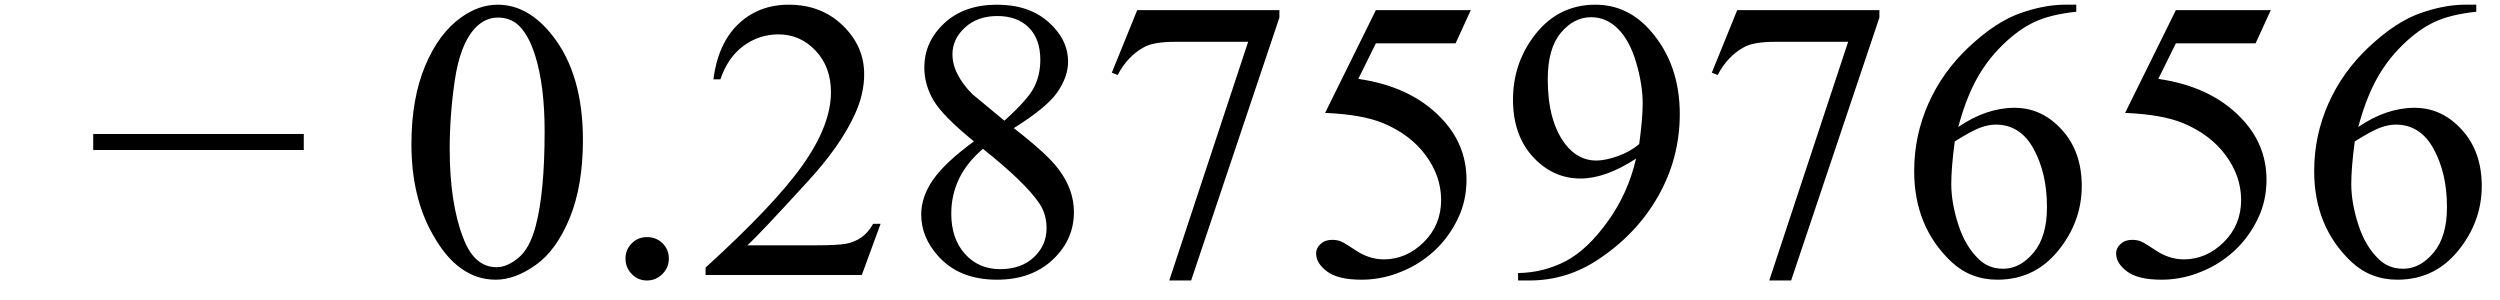 <svg xmlns="http://www.w3.org/2000/svg" xmlns:xlink="http://www.w3.org/1999/xlink" stroke-dasharray="none" shape-rendering="auto" font-family="'Dialog'" width="100" text-rendering="auto" fill-opacity="1" contentScriptType="text/ecmascript" color-interpolation="auto" color-rendering="auto" preserveAspectRatio="xMidYMid meet" font-size="12" fill="black" stroke="black" image-rendering="auto" stroke-miterlimit="10" zoomAndPan="magnify" version="1.0" stroke-linecap="square" stroke-linejoin="miter" contentStyleType="text/css" font-style="normal" height="12" stroke-width="1" stroke-dashoffset="0" font-weight="normal" stroke-opacity="1"><defs id="genericDefs"/><g><g text-rendering="optimizeLegibility" transform="translate(3.432,11)" color-rendering="optimizeQuality" color-interpolation="linearRGB" image-rendering="optimizeQuality"><path d="M8.719 -5 L0.297 -5 L0.297 -5.641 L8.719 -5.641 L8.719 -5 Z" stroke="none"/></g><g text-rendering="optimizeLegibility" transform="translate(15.879,11)" color-rendering="optimizeQuality" color-interpolation="linearRGB" image-rendering="optimizeQuality"><path d="M0.578 -5.234 Q0.578 -7.047 1.125 -8.359 Q1.672 -9.672 2.578 -10.312 Q3.281 -10.812 4.031 -10.812 Q5.25 -10.812 6.219 -9.578 Q7.438 -8.031 7.438 -5.406 Q7.438 -3.562 6.906 -2.273 Q6.375 -0.984 5.547 -0.398 Q4.719 0.188 3.953 0.188 Q2.438 0.188 1.438 -1.609 Q0.578 -3.109 0.578 -5.234 ZM2.109 -5.047 Q2.109 -2.859 2.656 -1.469 Q3.094 -0.312 3.984 -0.312 Q4.406 -0.312 4.859 -0.688 Q5.312 -1.062 5.547 -1.953 Q5.906 -3.297 5.906 -5.75 Q5.906 -7.562 5.531 -8.766 Q5.25 -9.672 4.797 -10.047 Q4.484 -10.297 4.031 -10.297 Q3.5 -10.297 3.078 -9.828 Q2.516 -9.172 2.312 -7.781 Q2.109 -6.391 2.109 -5.047 ZM10 -1.516 Q10.375 -1.516 10.625 -1.266 Q10.875 -1.016 10.875 -0.656 Q10.875 -0.297 10.617 -0.039 Q10.359 0.219 10 0.219 Q9.641 0.219 9.391 -0.039 Q9.141 -0.297 9.141 -0.656 Q9.141 -1.016 9.391 -1.266 Q9.641 -1.516 10 -1.516 ZM19.344 -2.047 L18.594 0 L12.344 0 L12.344 -0.297 Q15.109 -2.812 16.234 -4.406 Q17.359 -6 17.359 -7.312 Q17.359 -8.328 16.742 -8.977 Q16.125 -9.625 15.266 -9.625 Q14.484 -9.625 13.859 -9.164 Q13.234 -8.703 12.938 -7.828 L12.656 -7.828 Q12.844 -9.266 13.656 -10.039 Q14.469 -10.812 15.672 -10.812 Q16.969 -10.812 17.828 -9.984 Q18.688 -9.156 18.688 -8.031 Q18.688 -7.234 18.312 -6.422 Q17.734 -5.156 16.438 -3.75 Q14.5 -1.625 14.016 -1.188 L16.781 -1.188 Q17.625 -1.188 17.961 -1.25 Q18.297 -1.312 18.57 -1.5 Q18.844 -1.688 19.047 -2.047 L19.344 -2.047 ZM23.078 -5.344 Q21.812 -6.375 21.453 -7 Q21.094 -7.625 21.094 -8.297 Q21.094 -9.328 21.891 -10.07 Q22.688 -10.812 24 -10.812 Q25.281 -10.812 26.062 -10.117 Q26.844 -9.422 26.844 -8.531 Q26.844 -7.938 26.422 -7.32 Q26 -6.703 24.672 -5.875 Q26.047 -4.812 26.484 -4.203 Q27.078 -3.406 27.078 -2.516 Q27.078 -1.406 26.227 -0.609 Q25.375 0.188 24 0.188 Q22.484 0.188 21.641 -0.766 Q20.969 -1.516 20.969 -2.422 Q20.969 -3.125 21.445 -3.812 Q21.922 -4.5 23.078 -5.344 ZM24.297 -6.172 Q25.234 -7.016 25.484 -7.508 Q25.734 -8 25.734 -8.609 Q25.734 -9.438 25.273 -9.898 Q24.812 -10.359 24.016 -10.359 Q23.219 -10.359 22.719 -9.898 Q22.219 -9.438 22.219 -8.828 Q22.219 -8.422 22.43 -8.016 Q22.641 -7.609 23.016 -7.234 L24.297 -6.172 ZM23.438 -5.047 Q22.797 -4.5 22.484 -3.852 Q22.172 -3.203 22.172 -2.453 Q22.172 -1.453 22.719 -0.844 Q23.266 -0.234 24.125 -0.234 Q24.969 -0.234 25.477 -0.711 Q25.984 -1.188 25.984 -1.875 Q25.984 -2.438 25.688 -2.875 Q25.125 -3.703 23.438 -5.047 ZM29.609 -10.594 L35.297 -10.594 L35.297 -10.297 L31.766 0.219 L30.891 0.219 L34.047 -9.328 L31.141 -9.328 Q30.25 -9.328 29.875 -9.109 Q29.219 -8.75 28.828 -8 L28.594 -8.094 L29.609 -10.594 ZM42.953 -10.594 L42.344 -9.266 L39.156 -9.266 L38.453 -7.844 Q40.531 -7.547 41.734 -6.312 Q42.781 -5.25 42.781 -3.812 Q42.781 -2.969 42.438 -2.258 Q42.094 -1.547 41.578 -1.047 Q41.062 -0.547 40.438 -0.25 Q39.531 0.188 38.594 0.188 Q37.641 0.188 37.203 -0.141 Q36.766 -0.469 36.766 -0.859 Q36.766 -1.078 36.945 -1.242 Q37.125 -1.406 37.406 -1.406 Q37.609 -1.406 37.758 -1.344 Q37.906 -1.281 38.281 -1.031 Q38.859 -0.625 39.469 -0.625 Q40.375 -0.625 41.07 -1.312 Q41.766 -2 41.766 -3 Q41.766 -3.953 41.148 -4.789 Q40.531 -5.625 39.438 -6.078 Q38.594 -6.422 37.125 -6.484 L39.156 -10.594 L42.953 -10.594 ZM44.844 0.219 L44.844 -0.078 Q45.859 -0.094 46.734 -0.547 Q47.609 -1 48.43 -2.141 Q49.25 -3.281 49.562 -4.656 Q48.344 -3.859 47.344 -3.859 Q46.234 -3.859 45.438 -4.727 Q44.641 -5.594 44.641 -7.016 Q44.641 -8.406 45.438 -9.5 Q46.391 -10.812 47.938 -10.812 Q49.25 -10.812 50.172 -9.734 Q51.312 -8.406 51.312 -6.438 Q51.312 -4.672 50.445 -3.148 Q49.578 -1.625 48.031 -0.609 Q46.781 0.219 45.297 0.219 L44.844 0.219 ZM49.688 -5.234 Q49.828 -6.25 49.828 -6.859 Q49.828 -7.609 49.57 -8.492 Q49.312 -9.375 48.844 -9.844 Q48.375 -10.312 47.766 -10.312 Q47.078 -10.312 46.555 -9.688 Q46.031 -9.062 46.031 -7.828 Q46.031 -6.172 46.719 -5.25 Q47.234 -4.578 47.969 -4.578 Q48.328 -4.578 48.82 -4.75 Q49.312 -4.922 49.688 -5.234 ZM53.609 -10.594 L59.297 -10.594 L59.297 -10.297 L55.766 0.219 L54.891 0.219 L58.047 -9.328 L55.141 -9.328 Q54.25 -9.328 53.875 -9.109 Q53.219 -8.75 52.828 -8 L52.594 -8.094 L53.609 -10.594 ZM67.172 -10.812 L67.172 -10.531 Q66.141 -10.422 65.492 -10.117 Q64.844 -9.812 64.203 -9.18 Q63.562 -8.547 63.148 -7.766 Q62.734 -6.984 62.453 -5.922 Q63.578 -6.688 64.703 -6.688 Q65.797 -6.688 66.594 -5.812 Q67.391 -4.938 67.391 -3.562 Q67.391 -2.234 66.578 -1.141 Q65.609 0.188 64.016 0.188 Q62.938 0.188 62.172 -0.531 Q60.688 -1.938 60.688 -4.156 Q60.688 -5.578 61.258 -6.859 Q61.828 -8.141 62.891 -9.133 Q63.953 -10.125 64.922 -10.469 Q65.891 -10.812 66.719 -10.812 L67.172 -10.812 ZM62.312 -5.344 Q62.172 -4.297 62.172 -3.641 Q62.172 -2.891 62.453 -2.016 Q62.734 -1.141 63.281 -0.625 Q63.672 -0.25 64.25 -0.25 Q64.922 -0.25 65.461 -0.891 Q66 -1.531 66 -2.719 Q66 -4.062 65.469 -5.039 Q64.938 -6.016 63.953 -6.016 Q63.656 -6.016 63.32 -5.891 Q62.984 -5.766 62.312 -5.344 ZM74.953 -10.594 L74.344 -9.266 L71.156 -9.266 L70.453 -7.844 Q72.531 -7.547 73.734 -6.312 Q74.781 -5.25 74.781 -3.812 Q74.781 -2.969 74.438 -2.258 Q74.094 -1.547 73.578 -1.047 Q73.062 -0.547 72.438 -0.25 Q71.531 0.188 70.594 0.188 Q69.641 0.188 69.203 -0.141 Q68.766 -0.469 68.766 -0.859 Q68.766 -1.078 68.945 -1.242 Q69.125 -1.406 69.406 -1.406 Q69.609 -1.406 69.758 -1.344 Q69.906 -1.281 70.281 -1.031 Q70.859 -0.625 71.469 -0.625 Q72.375 -0.625 73.07 -1.312 Q73.766 -2 73.766 -3 Q73.766 -3.953 73.148 -4.789 Q72.531 -5.625 71.438 -6.078 Q70.594 -6.422 69.125 -6.484 L71.156 -10.594 L74.953 -10.594 ZM83.172 -10.812 L83.172 -10.531 Q82.141 -10.422 81.492 -10.117 Q80.844 -9.812 80.203 -9.18 Q79.562 -8.547 79.148 -7.766 Q78.734 -6.984 78.453 -5.922 Q79.578 -6.688 80.703 -6.688 Q81.797 -6.688 82.594 -5.812 Q83.391 -4.938 83.391 -3.562 Q83.391 -2.234 82.578 -1.141 Q81.609 0.188 80.016 0.188 Q78.938 0.188 78.172 -0.531 Q76.688 -1.938 76.688 -4.156 Q76.688 -5.578 77.258 -6.859 Q77.828 -8.141 78.891 -9.133 Q79.953 -10.125 80.922 -10.469 Q81.891 -10.812 82.719 -10.812 L83.172 -10.812 ZM78.312 -5.344 Q78.172 -4.297 78.172 -3.641 Q78.172 -2.891 78.453 -2.016 Q78.734 -1.141 79.281 -0.625 Q79.672 -0.25 80.25 -0.25 Q80.922 -0.25 81.461 -0.891 Q82 -1.531 82 -2.719 Q82 -4.062 81.469 -5.039 Q80.938 -6.016 79.953 -6.016 Q79.656 -6.016 79.32 -5.891 Q78.984 -5.766 78.312 -5.344 Z" stroke="none"/></g></g></svg>